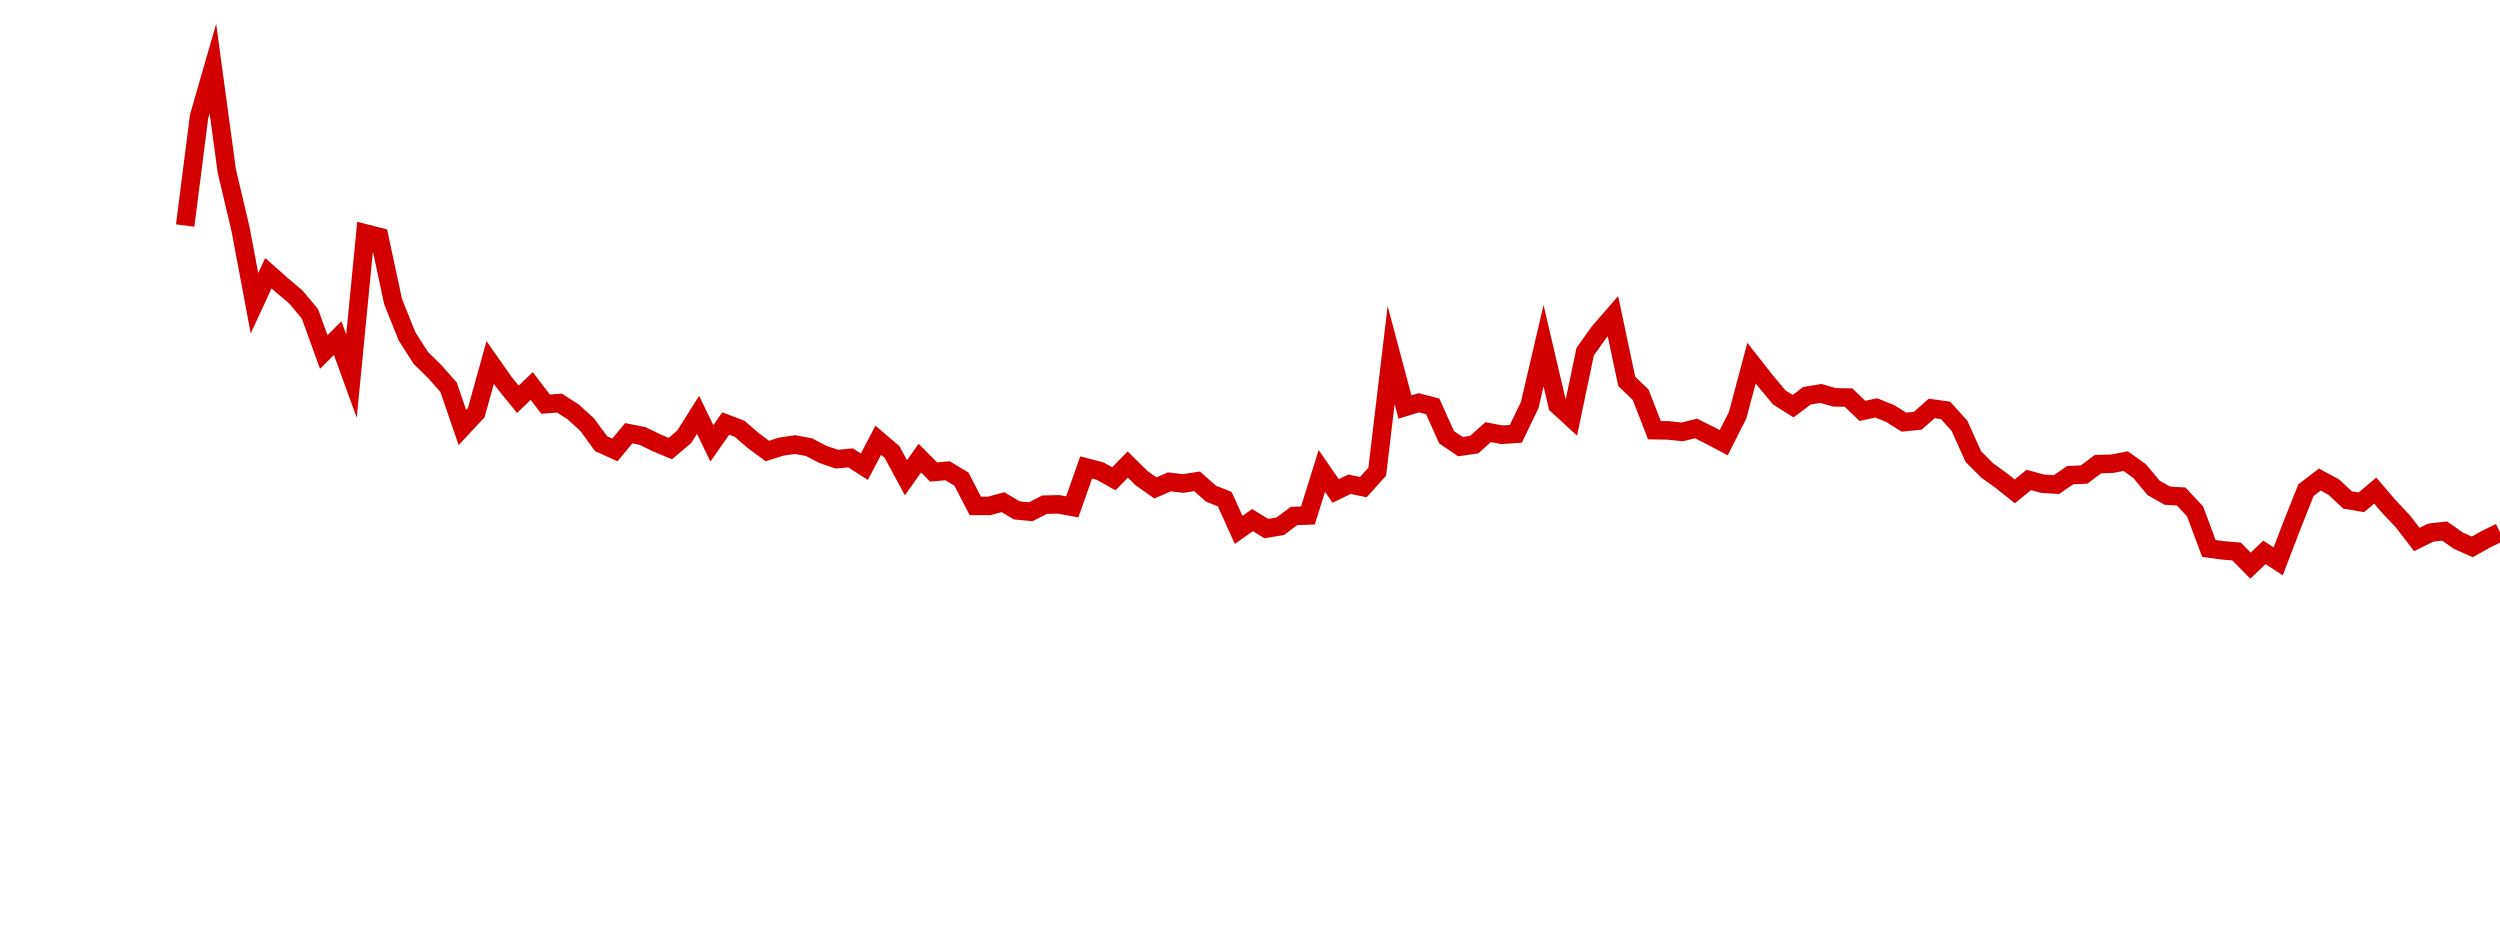 <?xml version="1.0" encoding="UTF-8"?>
<svg xmlns="http://www.w3.org/2000/svg" xmlns:xlink="http://www.w3.org/1999/xlink" width="135pt" height="50pt" viewBox="0 0 135 50" version="1.1">
<defs>
<clipPath id="Dm49C0bVhj__clip1">
  <path d="M 9.5 0 L 135 0 L 135 40.5 L 9.5 40.5 Z M 9.5 0 "/>
</clipPath>
</defs>
<g id="surface324833">
<g clip-path="url(#Dm49C0bVhj__clip1)" clip-rule="nonzero">
<path style="fill:none;stroke-width:1;stroke-linecap:butt;stroke-linejoin:miter;stroke:rgb(82.353%,0%,0%);stroke-opacity:1;stroke-miterlimit:10;" d="M 10 12.18 L 10.75 6.293 L 11.496 3.703 L 12.246 9.227 L 12.992 12.387 L 13.742 16.375 L 14.492 14.754 L 15.238 15.414 L 15.988 16.047 L 16.738 16.953 L 17.484 19.008 L 18.234 18.258 L 18.98 20.312 L 19.73 12.605 L 20.48 12.797 L 21.227 16.289 L 21.977 18.156 L 22.723 19.328 L 23.473 20.062 L 24.223 20.91 L 24.969 23.086 L 25.719 22.281 L 26.469 19.574 L 27.215 20.637 L 27.965 21.562 L 28.711 20.844 L 29.461 21.824 L 30.211 21.766 L 30.957 22.246 L 31.707 22.93 L 32.457 23.957 L 33.203 24.297 L 33.953 23.395 L 34.699 23.543 L 35.449 23.91 L 36.199 24.223 L 36.945 23.59 L 37.695 22.402 L 38.441 23.941 L 39.191 22.871 L 39.941 23.156 L 40.688 23.801 L 41.438 24.355 L 42.188 24.117 L 42.934 24.008 L 43.684 24.145 L 44.43 24.535 L 45.18 24.793 L 45.93 24.727 L 46.676 25.203 L 47.426 23.773 L 48.172 24.41 L 48.922 25.801 L 49.672 24.738 L 50.418 25.488 L 51.168 25.422 L 51.918 25.871 L 52.664 27.316 L 53.414 27.32 L 54.16 27.117 L 54.91 27.562 L 55.66 27.633 L 56.406 27.254 L 57.156 27.234 L 57.902 27.371 L 58.652 25.242 L 59.402 25.438 L 60.148 25.855 L 60.898 25.086 L 61.648 25.824 L 62.395 26.348 L 63.145 26.02 L 63.891 26.109 L 64.641 25.992 L 65.391 26.656 L 66.137 26.953 L 66.887 28.613 L 67.633 28.086 L 68.383 28.543 L 69.133 28.418 L 69.879 27.863 L 70.629 27.836 L 71.379 25.43 L 72.125 26.512 L 72.875 26.148 L 73.621 26.305 L 74.371 25.469 L 75.121 19.176 L 75.867 21.98 L 76.617 21.75 L 77.367 21.945 L 78.113 23.609 L 78.863 24.117 L 79.609 24.008 L 80.359 23.336 L 81.109 23.477 L 81.855 23.426 L 82.605 21.871 L 83.352 18.668 L 84.102 21.871 L 84.852 22.562 L 85.598 18.996 L 86.348 17.938 L 87.098 17.074 L 87.844 20.594 L 88.594 21.316 L 89.34 23.23 L 90.09 23.242 L 90.84 23.324 L 91.586 23.137 L 92.336 23.512 L 93.082 23.906 L 93.832 22.422 L 94.582 19.609 L 95.328 20.559 L 96.078 21.461 L 96.828 21.934 L 97.574 21.371 L 98.324 21.246 L 99.07 21.457 L 99.82 21.469 L 100.57 22.188 L 101.316 22.027 L 102.066 22.328 L 102.812 22.797 L 103.562 22.719 L 104.312 22.055 L 105.059 22.16 L 105.809 22.988 L 106.559 24.652 L 107.305 25.402 L 108.055 25.941 L 108.801 26.535 L 109.551 25.918 L 110.301 26.121 L 111.047 26.168 L 111.797 25.656 L 112.543 25.625 L 113.293 25.062 L 114.043 25.043 L 114.789 24.902 L 115.539 25.438 L 116.289 26.34 L 117.035 26.766 L 117.785 26.812 L 118.531 27.609 L 119.281 29.617 L 120.031 29.719 L 120.777 29.781 L 121.527 30.547 L 122.277 29.828 L 123.023 30.312 L 123.773 28.352 L 124.52 26.473 L 125.27 25.895 L 126.02 26.301 L 126.766 26.996 L 127.516 27.125 L 128.262 26.492 L 129.012 27.367 L 129.762 28.16 L 130.508 29.133 L 131.258 28.762 L 132.008 28.676 L 132.754 29.199 L 133.504 29.531 L 134.25 29.113 L 135 28.75 "/>
</g>
</g>
</svg>
